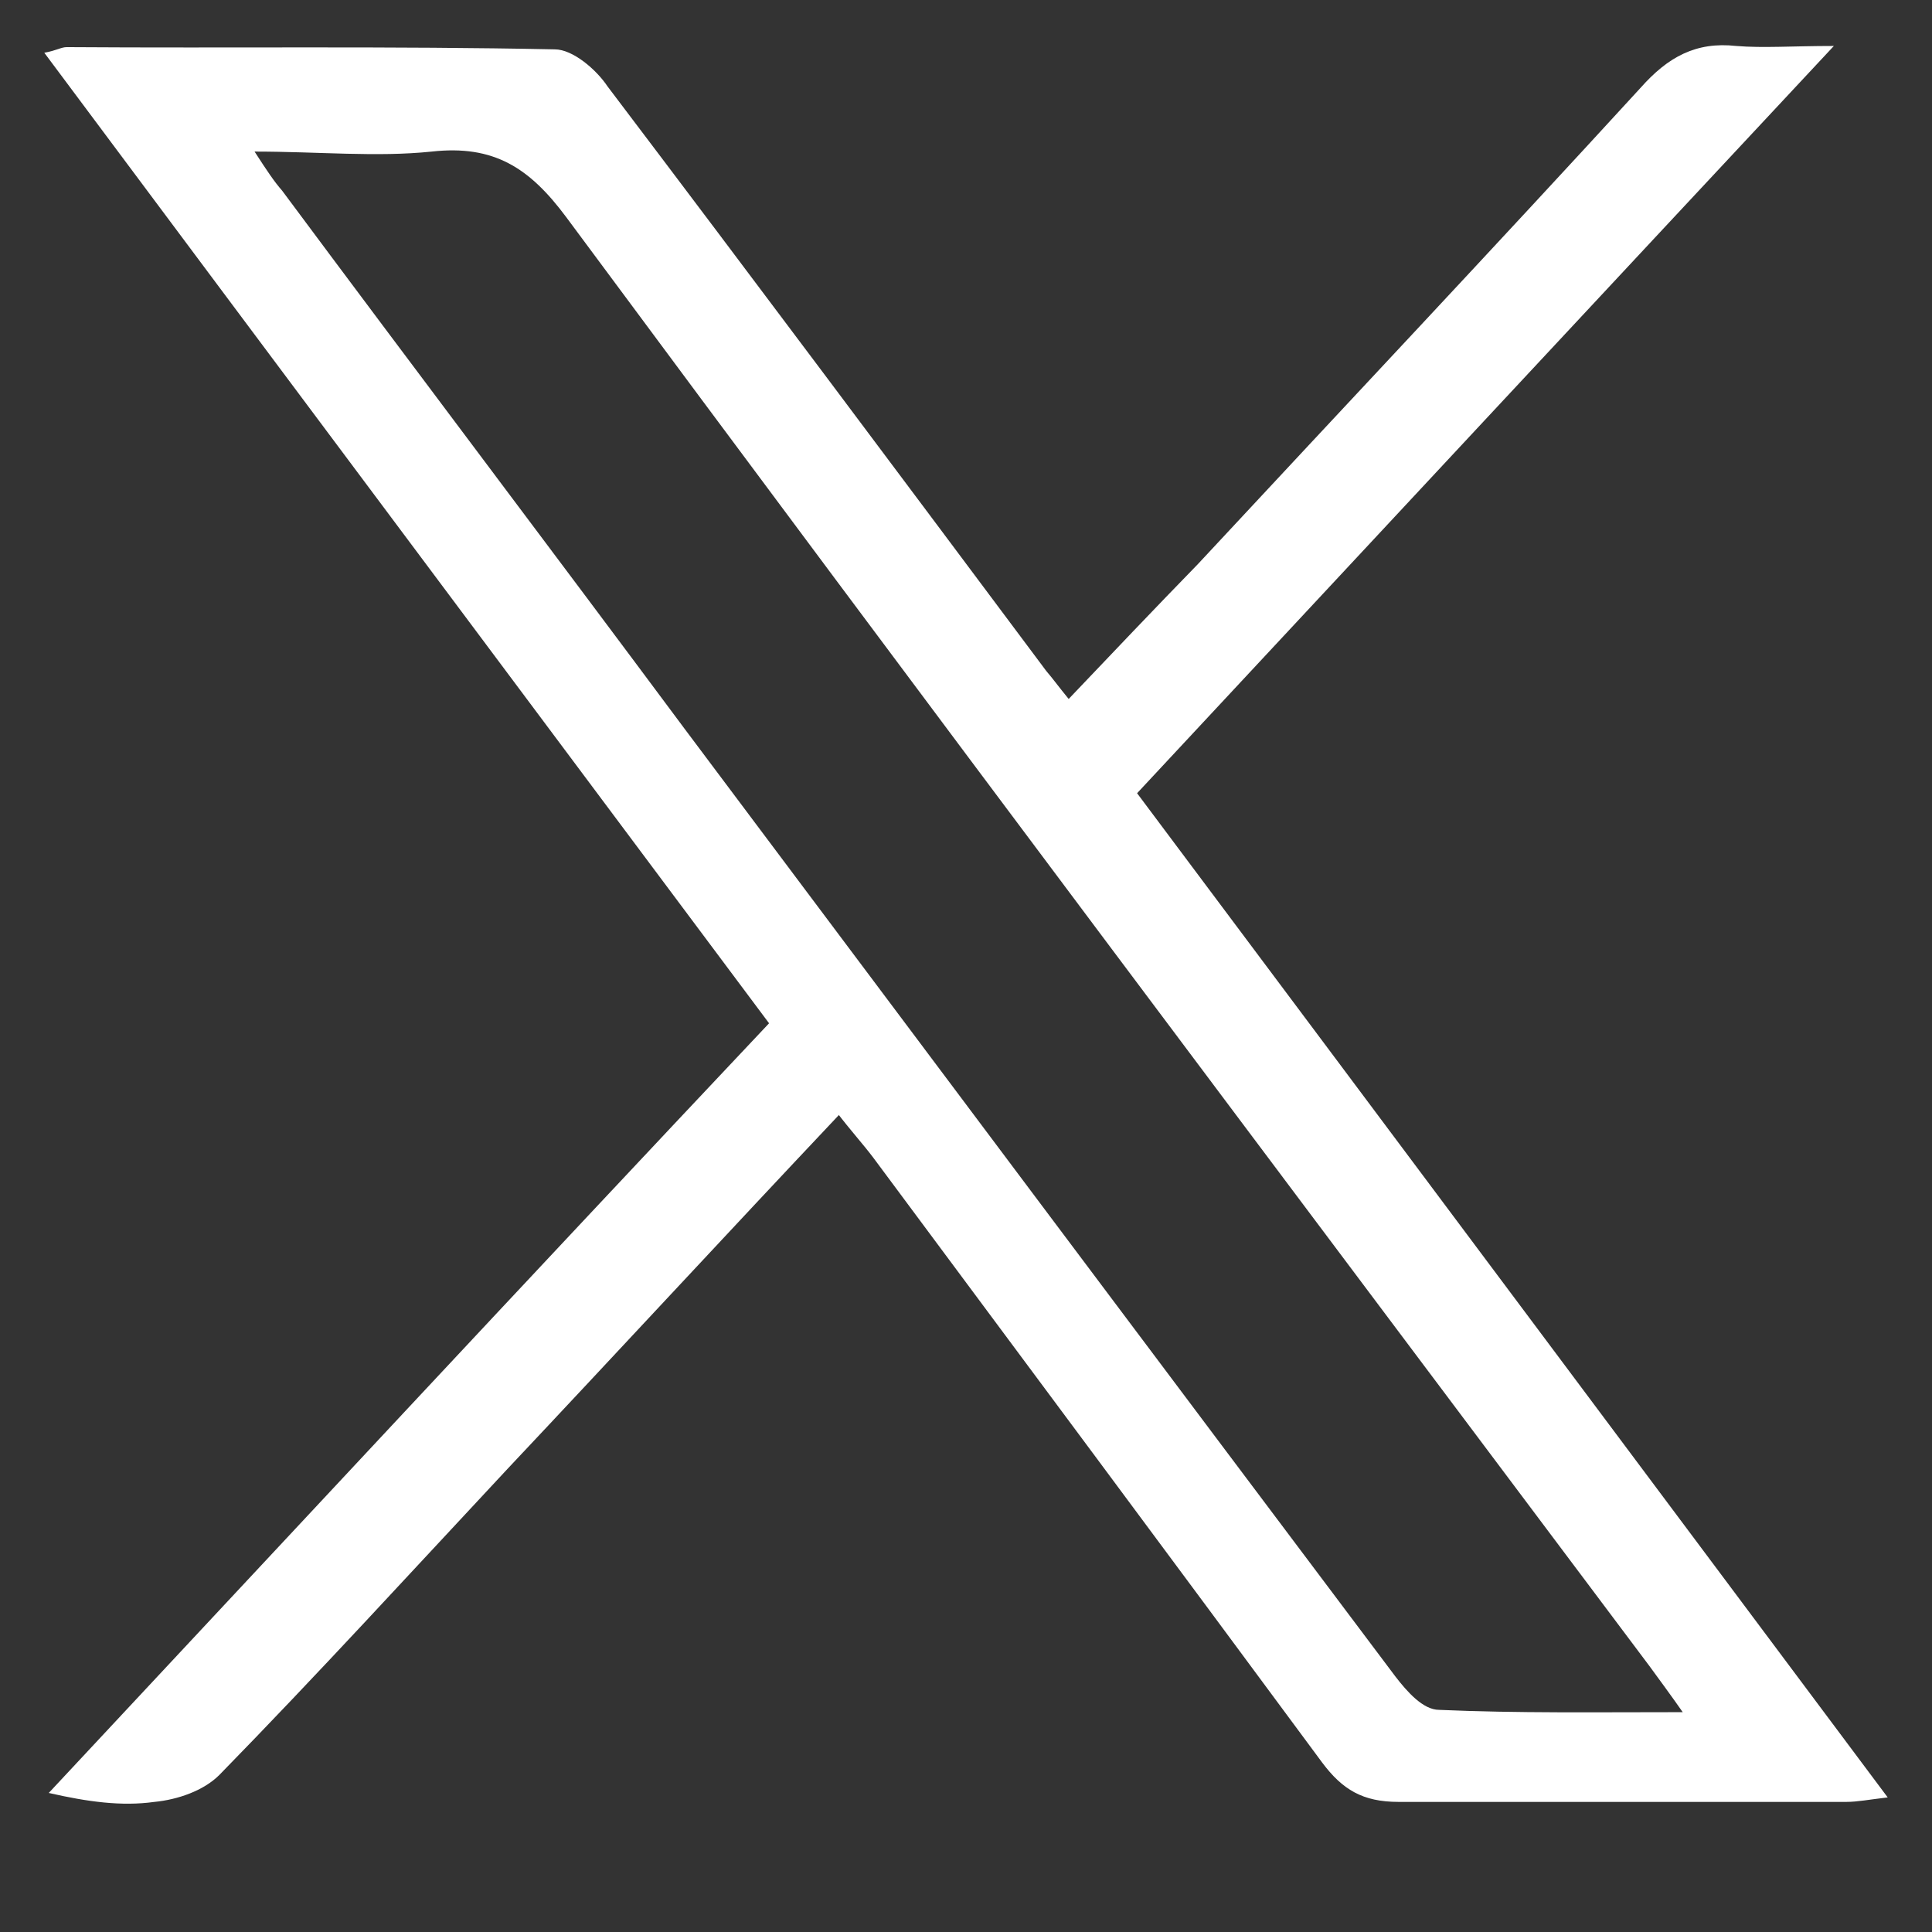 <?xml version="1.0" encoding="utf-8"?>
<!-- Generator: Adobe Illustrator 27.9.6, SVG Export Plug-In . SVG Version: 9.03 Build 54986)  -->
<svg version="1.1" id="Layer_1" xmlns="http://www.w3.org/2000/svg" xmlns:xlink="http://www.w3.org/1999/xlink" x="0px" y="0px"
	 viewBox="0 0 512 512" style="enable-background:new 0 0 512 512;" xml:space="preserve">
<rect x="0" y="0" width="512" height="512" fill="#333333" stroke="none"/>
<style type="text/css">
	.st0{fill:#FFFFFF;}
	.st1{clip-path:url(#SVGID_00000011027291560777513840000001440727520996391864_);}
	.st2{fill-rule:evenodd;clip-rule:evenodd;fill:#FFFFFF;}
</style>
<g>
	<g>
		<defs>
			<rect id="SVGID_1_" x="468" y="-410" width="390" height="390"/>
		</defs>
		<clipPath id="SVGID_00000025417055665568774940000001814985583338370962_">
			<use xlink:href="#SVGID_1_"  style="overflow:visible;"/>
		</clipPath>
	</g>
</g>
<g>
	<path class="st0" d="M222.25,295.56c-30.03,31.82-58.87,63.04-87.71,93.66c-25.27,27.06-50.55,54.71-76.42,81.17
		c-4.16,4.16-11,6.54-17.25,7.14c-8.62,1.19-17.54,0-27.95-2.38c63.33-67.79,126.67-135.88,190.89-203.97
		C139.89,185.55,76.26,100.51,11.74,13.98c3.27-0.59,4.46-1.49,5.95-1.49c43.11,0.3,86.23-0.3,129.34,0.59
		c4.76,0,11,5.35,13.97,9.81c38.95,51.44,77.61,103.18,116.26,154.91c1.78,2.08,3.27,4.16,5.95,7.43
		c11.6-12.19,22.89-24.08,34.19-35.68c39.25-42.22,78.5-83.85,117.45-126.37c7.14-8.03,14.57-12.19,25.27-11
		c7.14,0.59,14.87,0,25.87,0c-63.04,67.5-123.4,132.32-184.65,198.03c66.31,88.61,132.02,176.62,198.92,266.12
		c-5.05,0.59-8.03,1.19-11,1.19c-39.55,0-79.09,0-118.64,0c-9.51,0-14.87-3.27-20.22-10.41c-39.55-53.52-79.39-107.04-118.93-160.26
		c-2.68-3.57-5.95-7.14-9.81-12.19h0.59V295.56z M446.59,454.66c-4.27-6.1-7.01-9.75-9.45-13.11c-96-128-192.01-255.7-287.09-384.01
		c-9.75-13.11-19.2-19.2-35.66-17.37c-14.63,1.52-29.87,0-46.93,0c3.35,5.18,5.18,7.92,7.31,10.36
		c35.35,47.54,71.32,95.09,106.67,142.63c62.78,83.81,125.57,167.62,188.35,251.13c3.05,3.96,7.31,8.84,11.58,8.84
		c20.72,0.91,41.45,0.61,64.92,0.61l0,0L446.59,454.66z"/>
</g>
</svg>

